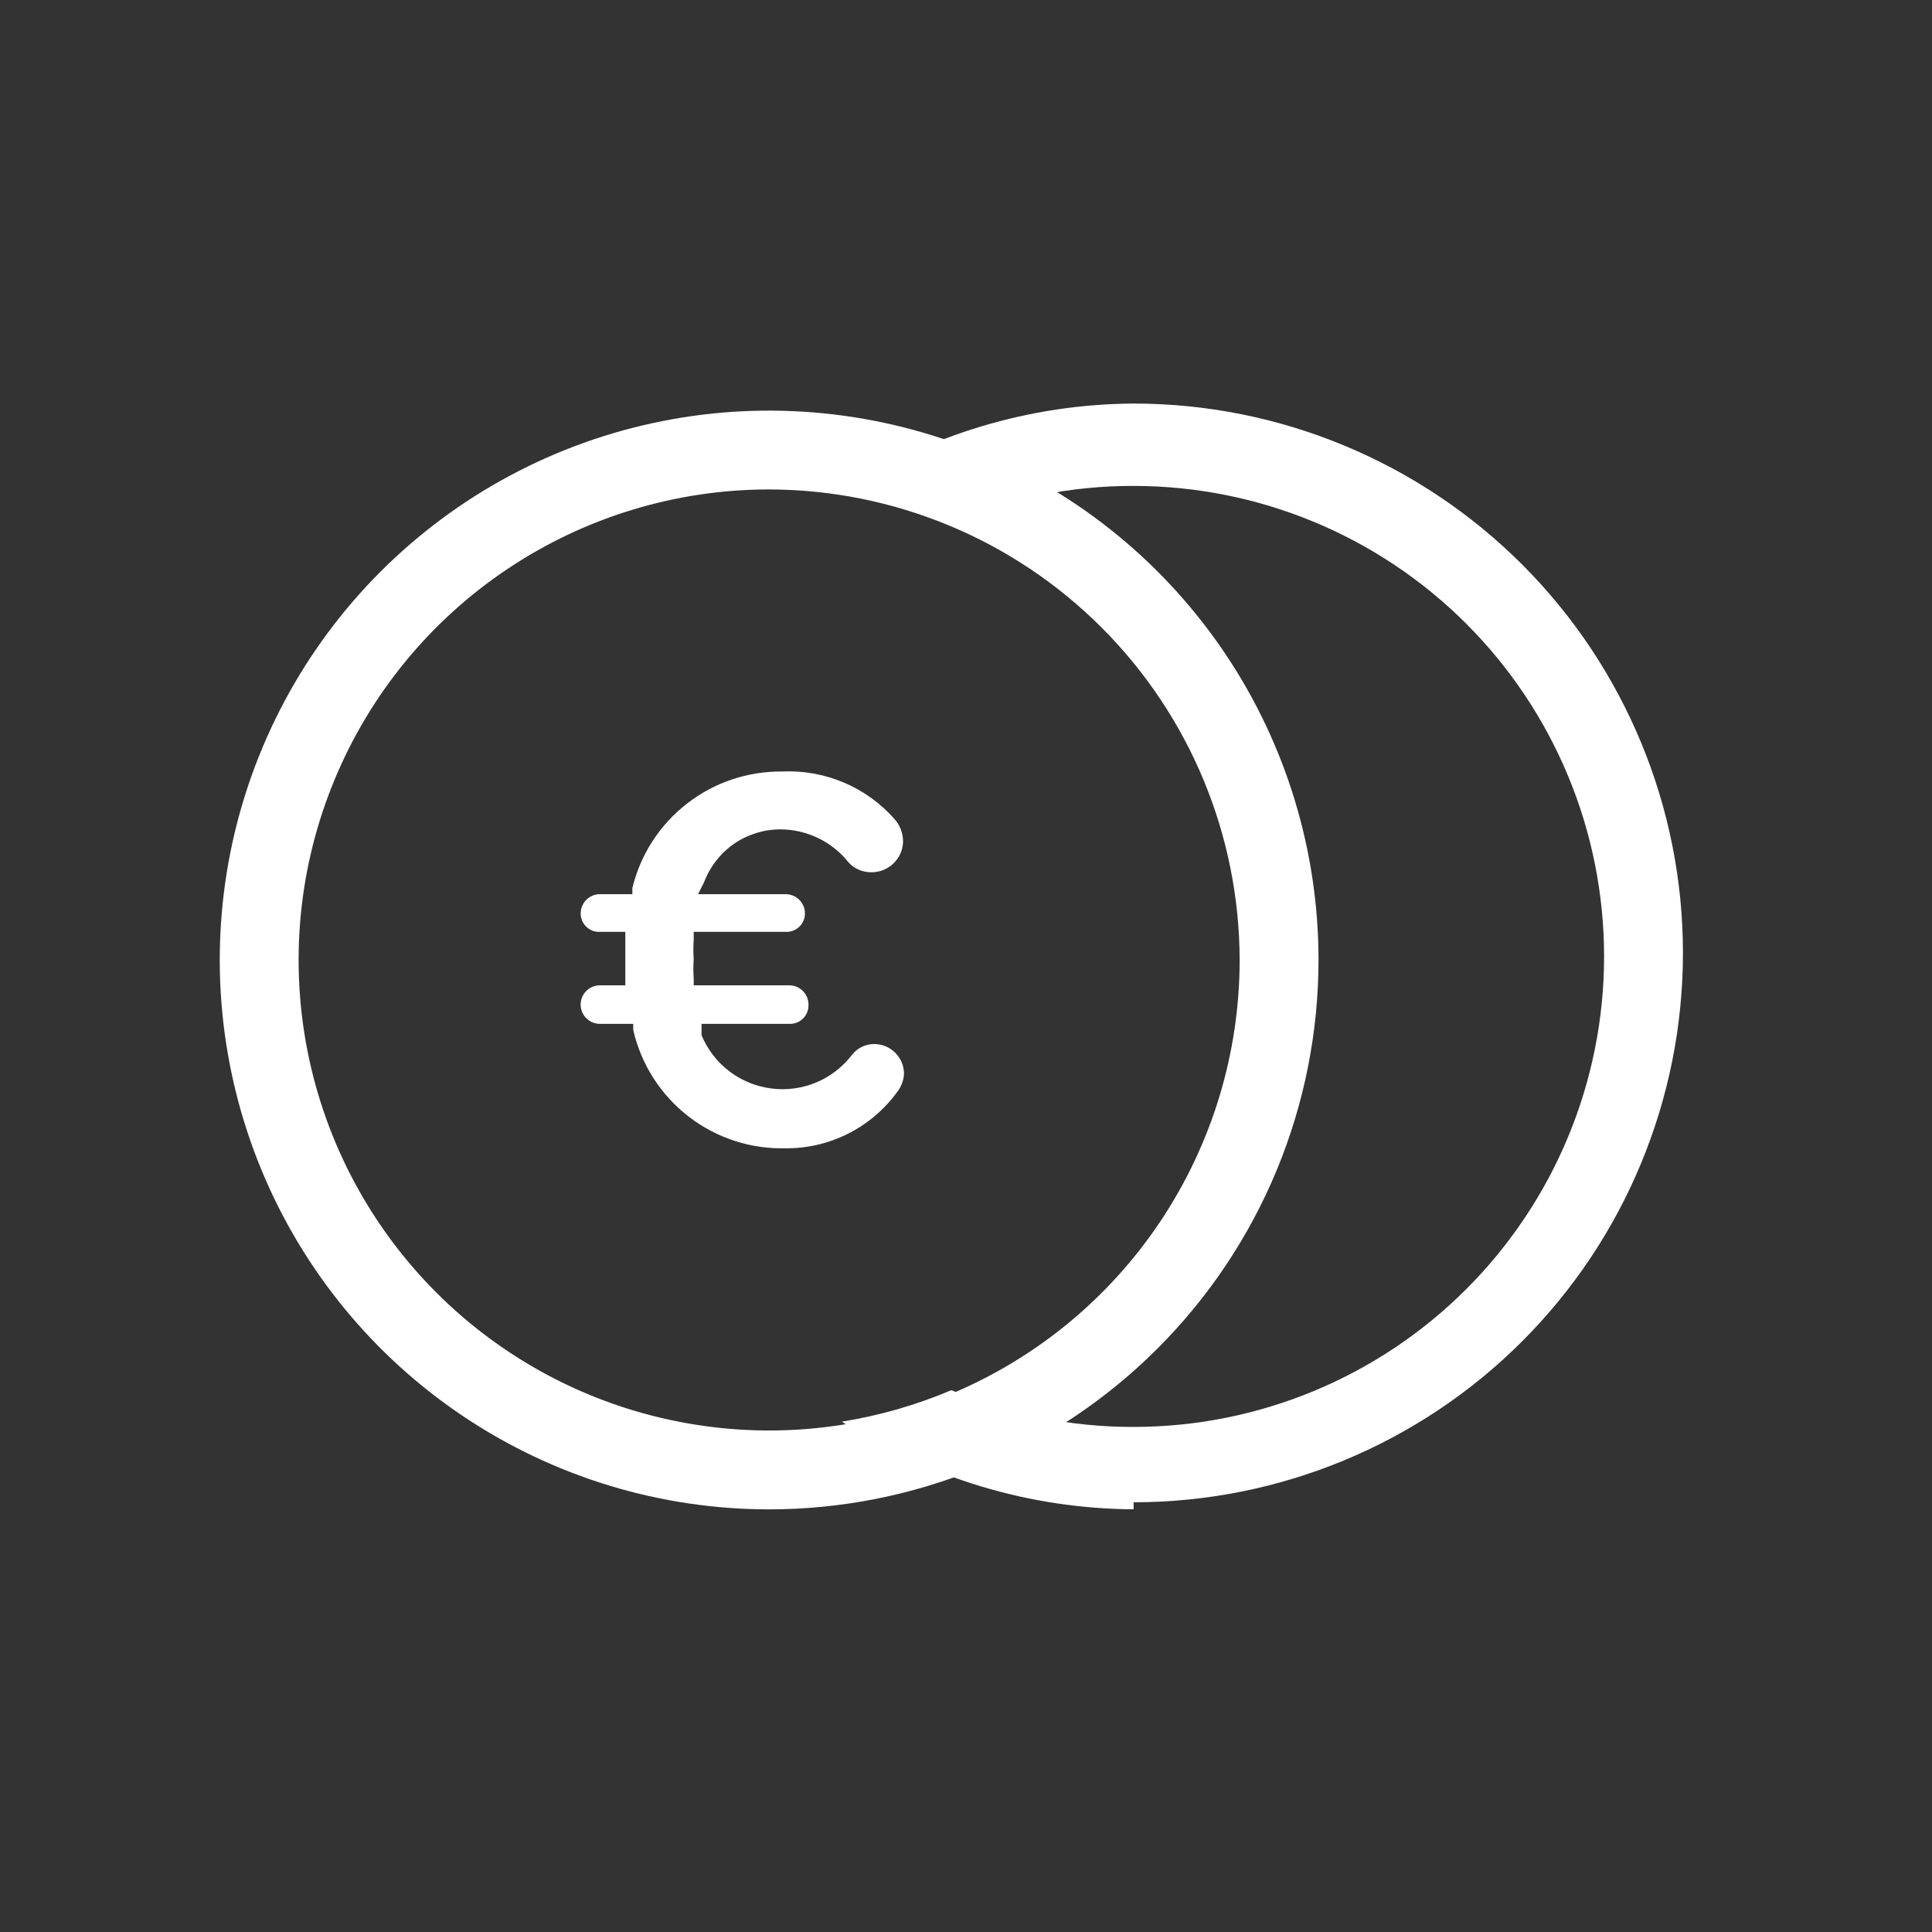 <svg width="33" height="33" viewBox="0 0 33 33" fill="none" xmlns="http://www.w3.org/2000/svg">
<rect x="0" y="0" width="33" height="33" fill="#333333" stroke="none"/>
<path d="M13.137 25.781C11.282 25.781 9.467 25.23 7.924 24.199C6.381 23.168 5.178 21.703 4.468 19.988C3.758 18.273 3.572 16.387 3.934 14.566C4.296 12.746 5.19 11.074 6.502 9.762C7.815 8.45 9.487 7.556 11.307 7.194C13.127 6.832 15.014 7.018 16.729 7.728C18.443 8.438 19.909 9.641 20.94 11.184C21.971 12.727 22.521 14.541 22.521 16.397C22.521 17.629 22.278 18.85 21.807 19.988C21.335 21.127 20.644 22.161 19.773 23.032C18.901 23.904 17.867 24.595 16.729 25.067C15.59 25.538 14.37 25.781 13.137 25.781ZM13.137 8.36C11.548 8.36 9.994 8.832 8.673 9.715C7.351 10.598 6.321 11.853 5.713 13.322C5.104 14.79 4.945 16.406 5.255 17.965C5.565 19.524 6.331 20.956 7.455 22.08C8.579 23.204 10.011 23.969 11.57 24.279C13.129 24.59 14.745 24.43 16.213 23.822C17.682 23.214 18.937 22.184 19.82 20.862C20.703 19.54 21.174 17.987 21.174 16.397C21.17 14.267 20.322 12.225 18.816 10.719C17.31 9.212 15.268 8.364 13.137 8.36Z" fill="white"/>
<path d="M19.363 25.78C17.592 25.77 15.862 25.25 14.379 24.283C15.022 24.18 15.65 23.999 16.25 23.745C17.234 24.162 18.293 24.376 19.363 24.373C21.494 24.373 23.538 23.526 25.045 22.019C26.552 20.512 27.399 18.468 27.399 16.337C27.399 14.205 26.552 12.161 25.045 10.654C23.538 9.147 21.494 8.3 19.363 8.3C18.293 8.297 17.234 8.511 16.25 8.928C15.65 8.674 15.022 8.493 14.379 8.39C15.862 7.423 17.592 6.903 19.363 6.893C21.851 6.893 24.238 7.882 25.998 9.641C27.758 11.401 28.746 13.788 28.746 16.277C28.746 18.765 27.758 21.152 25.998 22.912C24.238 24.672 21.851 25.66 19.363 25.66" fill="white"/>
<path d="M13.435 19.613C12.832 19.632 12.241 19.441 11.764 19.073C11.286 18.704 10.951 18.181 10.816 17.593V17.488H10.247C10.162 17.488 10.081 17.456 10.02 17.397C9.958 17.339 9.922 17.259 9.918 17.174C9.916 17.13 9.923 17.085 9.939 17.044C9.954 17.002 9.978 16.964 10.009 16.931C10.04 16.899 10.077 16.874 10.118 16.856C10.159 16.839 10.203 16.83 10.247 16.83H10.681V15.917H10.247C10.205 15.919 10.162 15.912 10.122 15.898C10.083 15.883 10.046 15.86 10.015 15.83C9.985 15.801 9.96 15.766 9.943 15.726C9.927 15.687 9.918 15.645 9.918 15.603C9.918 15.515 9.953 15.432 10.014 15.37C10.076 15.308 10.16 15.273 10.247 15.273H10.801V15.169C10.94 14.596 11.268 14.088 11.733 13.727C12.198 13.365 12.771 13.172 13.36 13.178C13.72 13.161 14.078 13.225 14.41 13.365C14.741 13.505 15.037 13.717 15.276 13.986C15.372 14.093 15.425 14.232 15.425 14.376C15.422 14.516 15.363 14.649 15.262 14.747C15.162 14.845 15.027 14.899 14.887 14.899C14.814 14.9 14.742 14.886 14.675 14.858C14.608 14.83 14.547 14.788 14.498 14.735C14.358 14.558 14.181 14.415 13.979 14.317C13.777 14.219 13.555 14.167 13.33 14.166C13.048 14.166 12.772 14.252 12.539 14.412C12.307 14.572 12.129 14.8 12.028 15.064L11.924 15.273H13.42C13.507 15.273 13.591 15.308 13.653 15.37C13.715 15.432 13.749 15.515 13.749 15.603C13.749 15.645 13.741 15.687 13.724 15.726C13.707 15.766 13.683 15.801 13.652 15.83C13.621 15.86 13.585 15.883 13.545 15.898C13.505 15.912 13.463 15.919 13.42 15.917H11.849V16.052C11.841 16.161 11.841 16.271 11.849 16.381C11.841 16.491 11.841 16.601 11.849 16.71V16.83H13.48C13.524 16.83 13.569 16.839 13.61 16.856C13.65 16.874 13.687 16.899 13.718 16.931C13.749 16.964 13.773 17.002 13.789 17.044C13.804 17.085 13.811 17.13 13.809 17.174C13.809 17.217 13.801 17.259 13.784 17.298C13.767 17.337 13.743 17.372 13.712 17.402C13.681 17.431 13.645 17.454 13.605 17.469C13.565 17.484 13.523 17.49 13.48 17.488H11.983V17.683C12.085 17.926 12.248 18.138 12.457 18.298C12.666 18.457 12.914 18.559 13.175 18.592C13.436 18.626 13.701 18.59 13.944 18.488C14.187 18.386 14.398 18.222 14.557 18.012C14.602 17.956 14.659 17.911 14.724 17.88C14.789 17.849 14.86 17.832 14.932 17.833C15.067 17.833 15.196 17.886 15.291 17.982C15.387 18.077 15.441 18.206 15.441 18.341C15.435 18.456 15.393 18.566 15.321 18.656C15.098 18.961 14.805 19.207 14.466 19.374C14.127 19.541 13.753 19.623 13.375 19.613" fill="white"/>
</svg>

